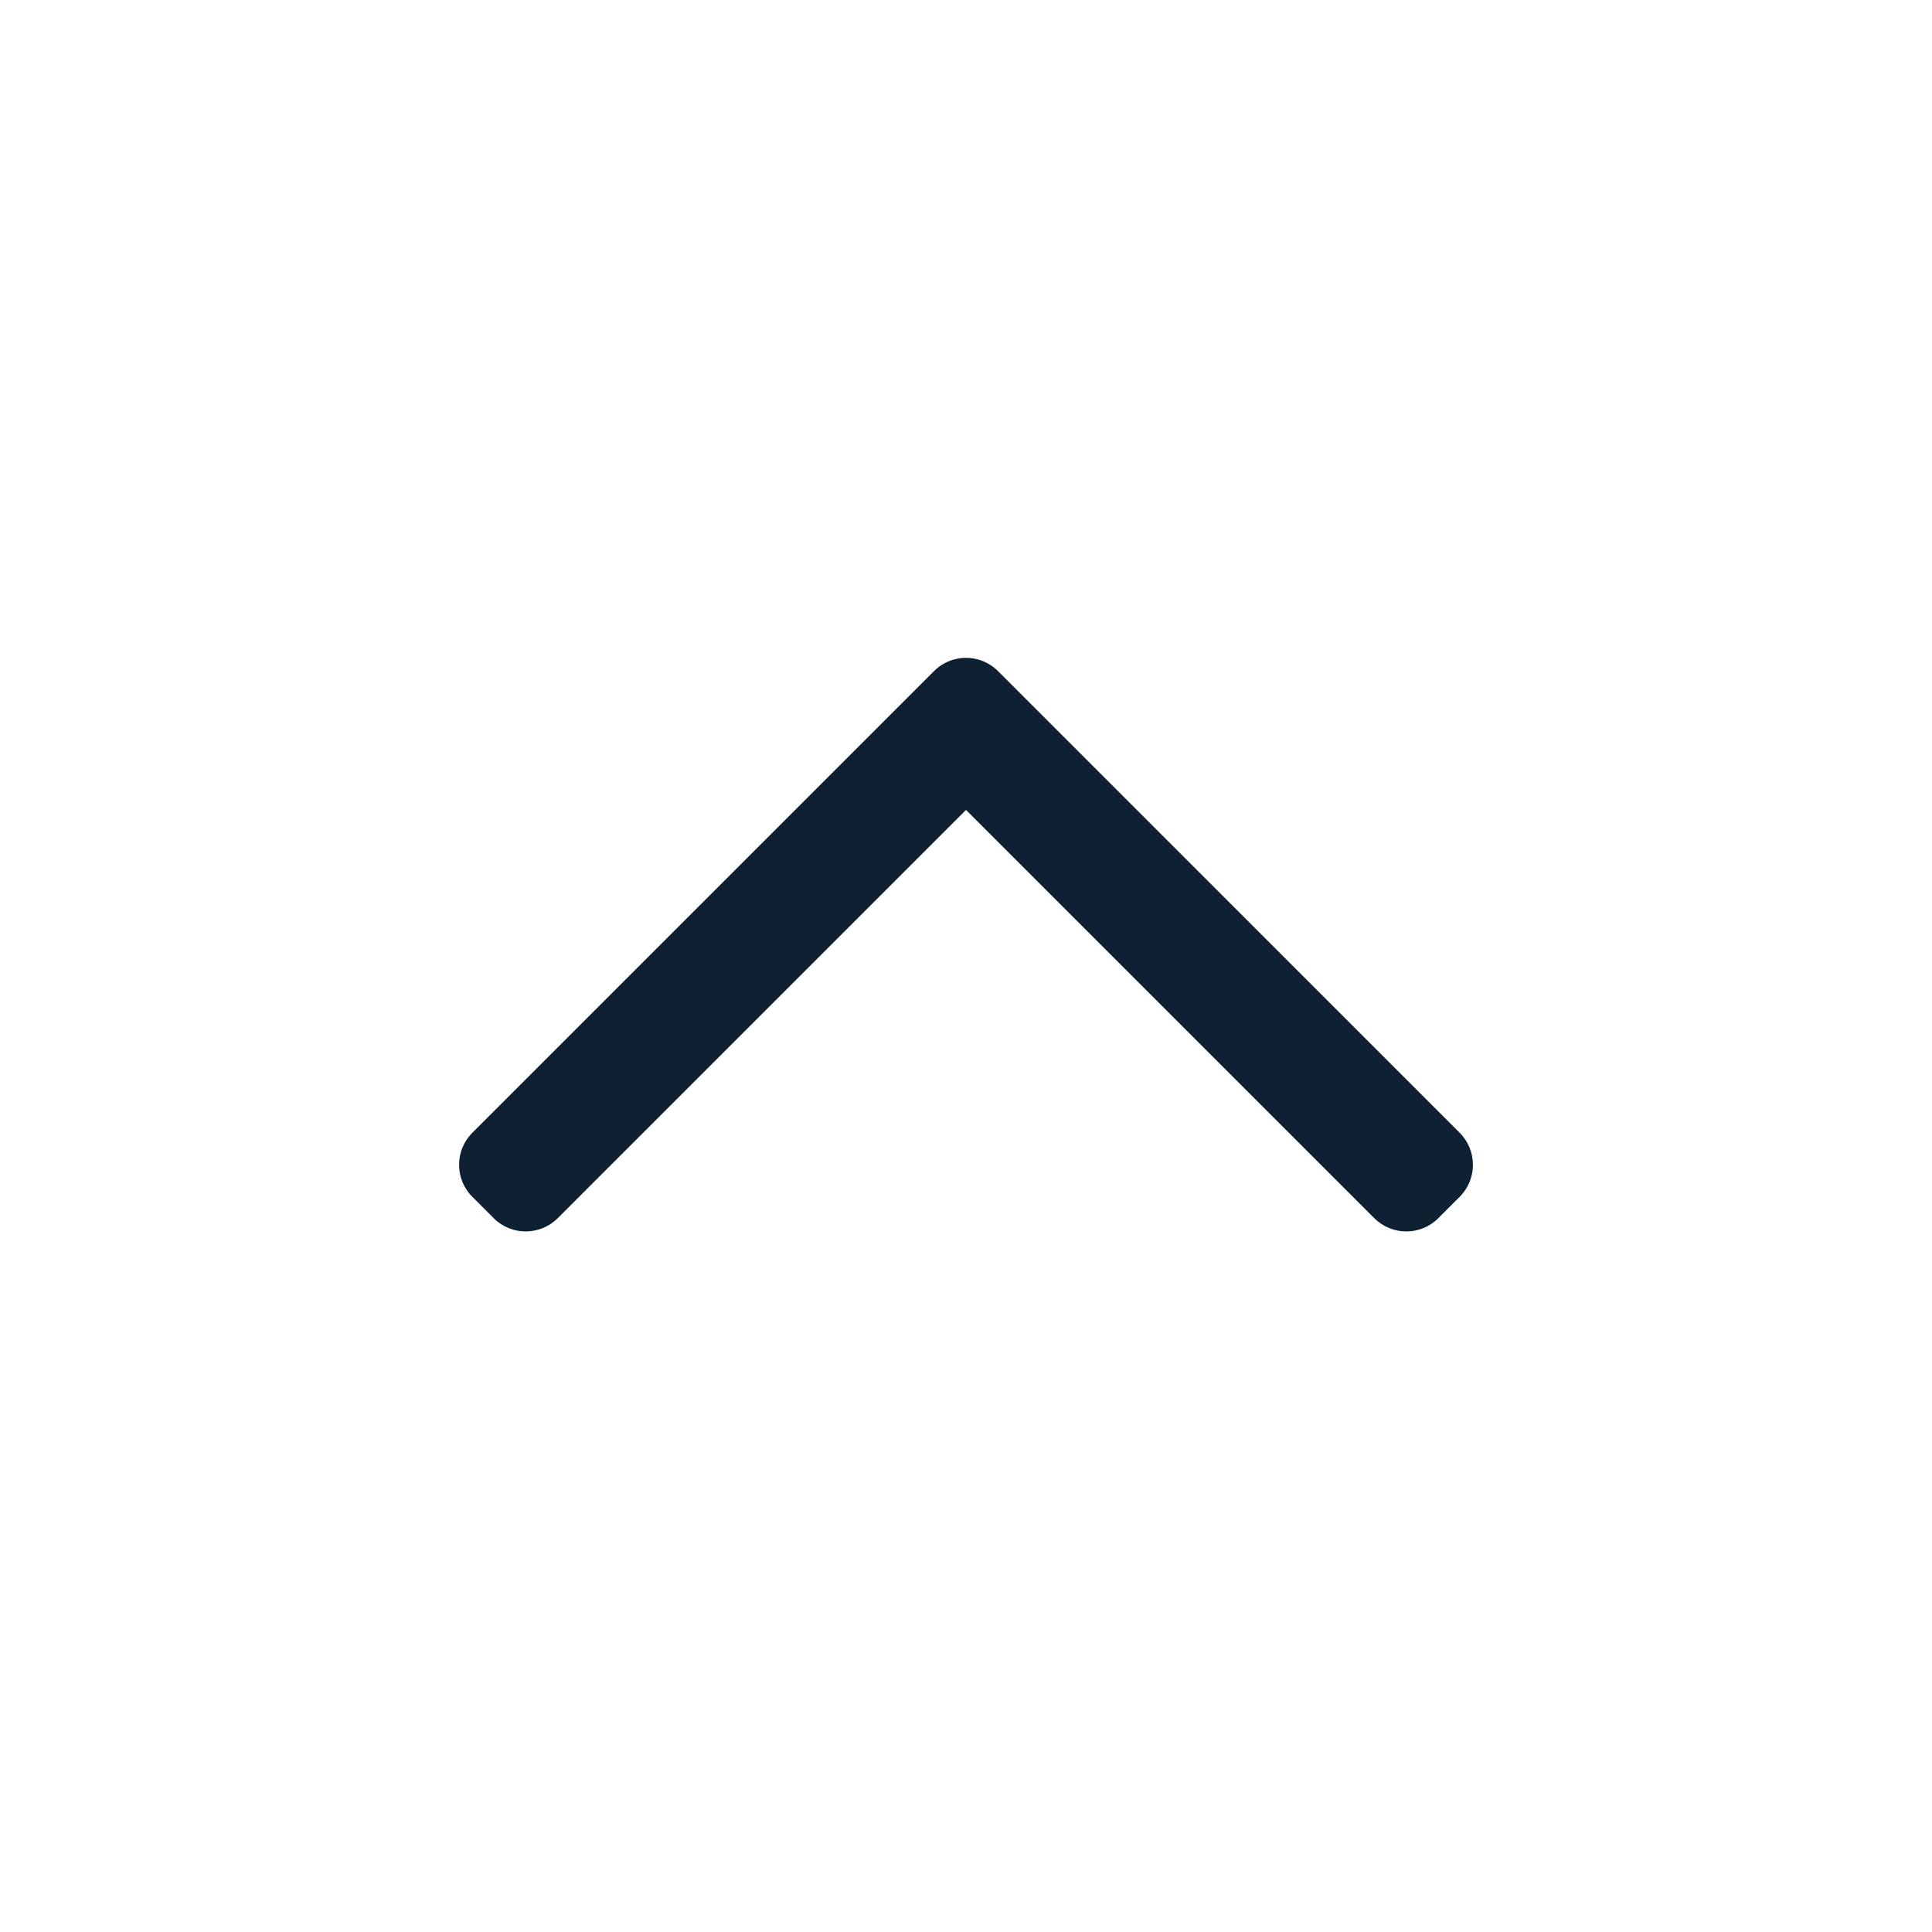 <svg width="24" height="24" viewBox="0 0 24 24" fill="none" xmlns="http://www.w3.org/2000/svg">
<path fill-rule="evenodd" clip-rule="evenodd" d="M12.398 8.337C12.178 8.117 11.822 8.117 11.602 8.337L5.867 14.072C5.648 14.292 5.648 14.648 5.867 14.867L6.133 15.133C6.352 15.352 6.708 15.352 6.928 15.133L12 10.061L17.072 15.133C17.292 15.352 17.648 15.352 17.867 15.133L18.133 14.867C18.352 14.648 18.352 14.292 18.133 14.072L12.398 8.337Z" fill="#0E2132"/>
</svg>
